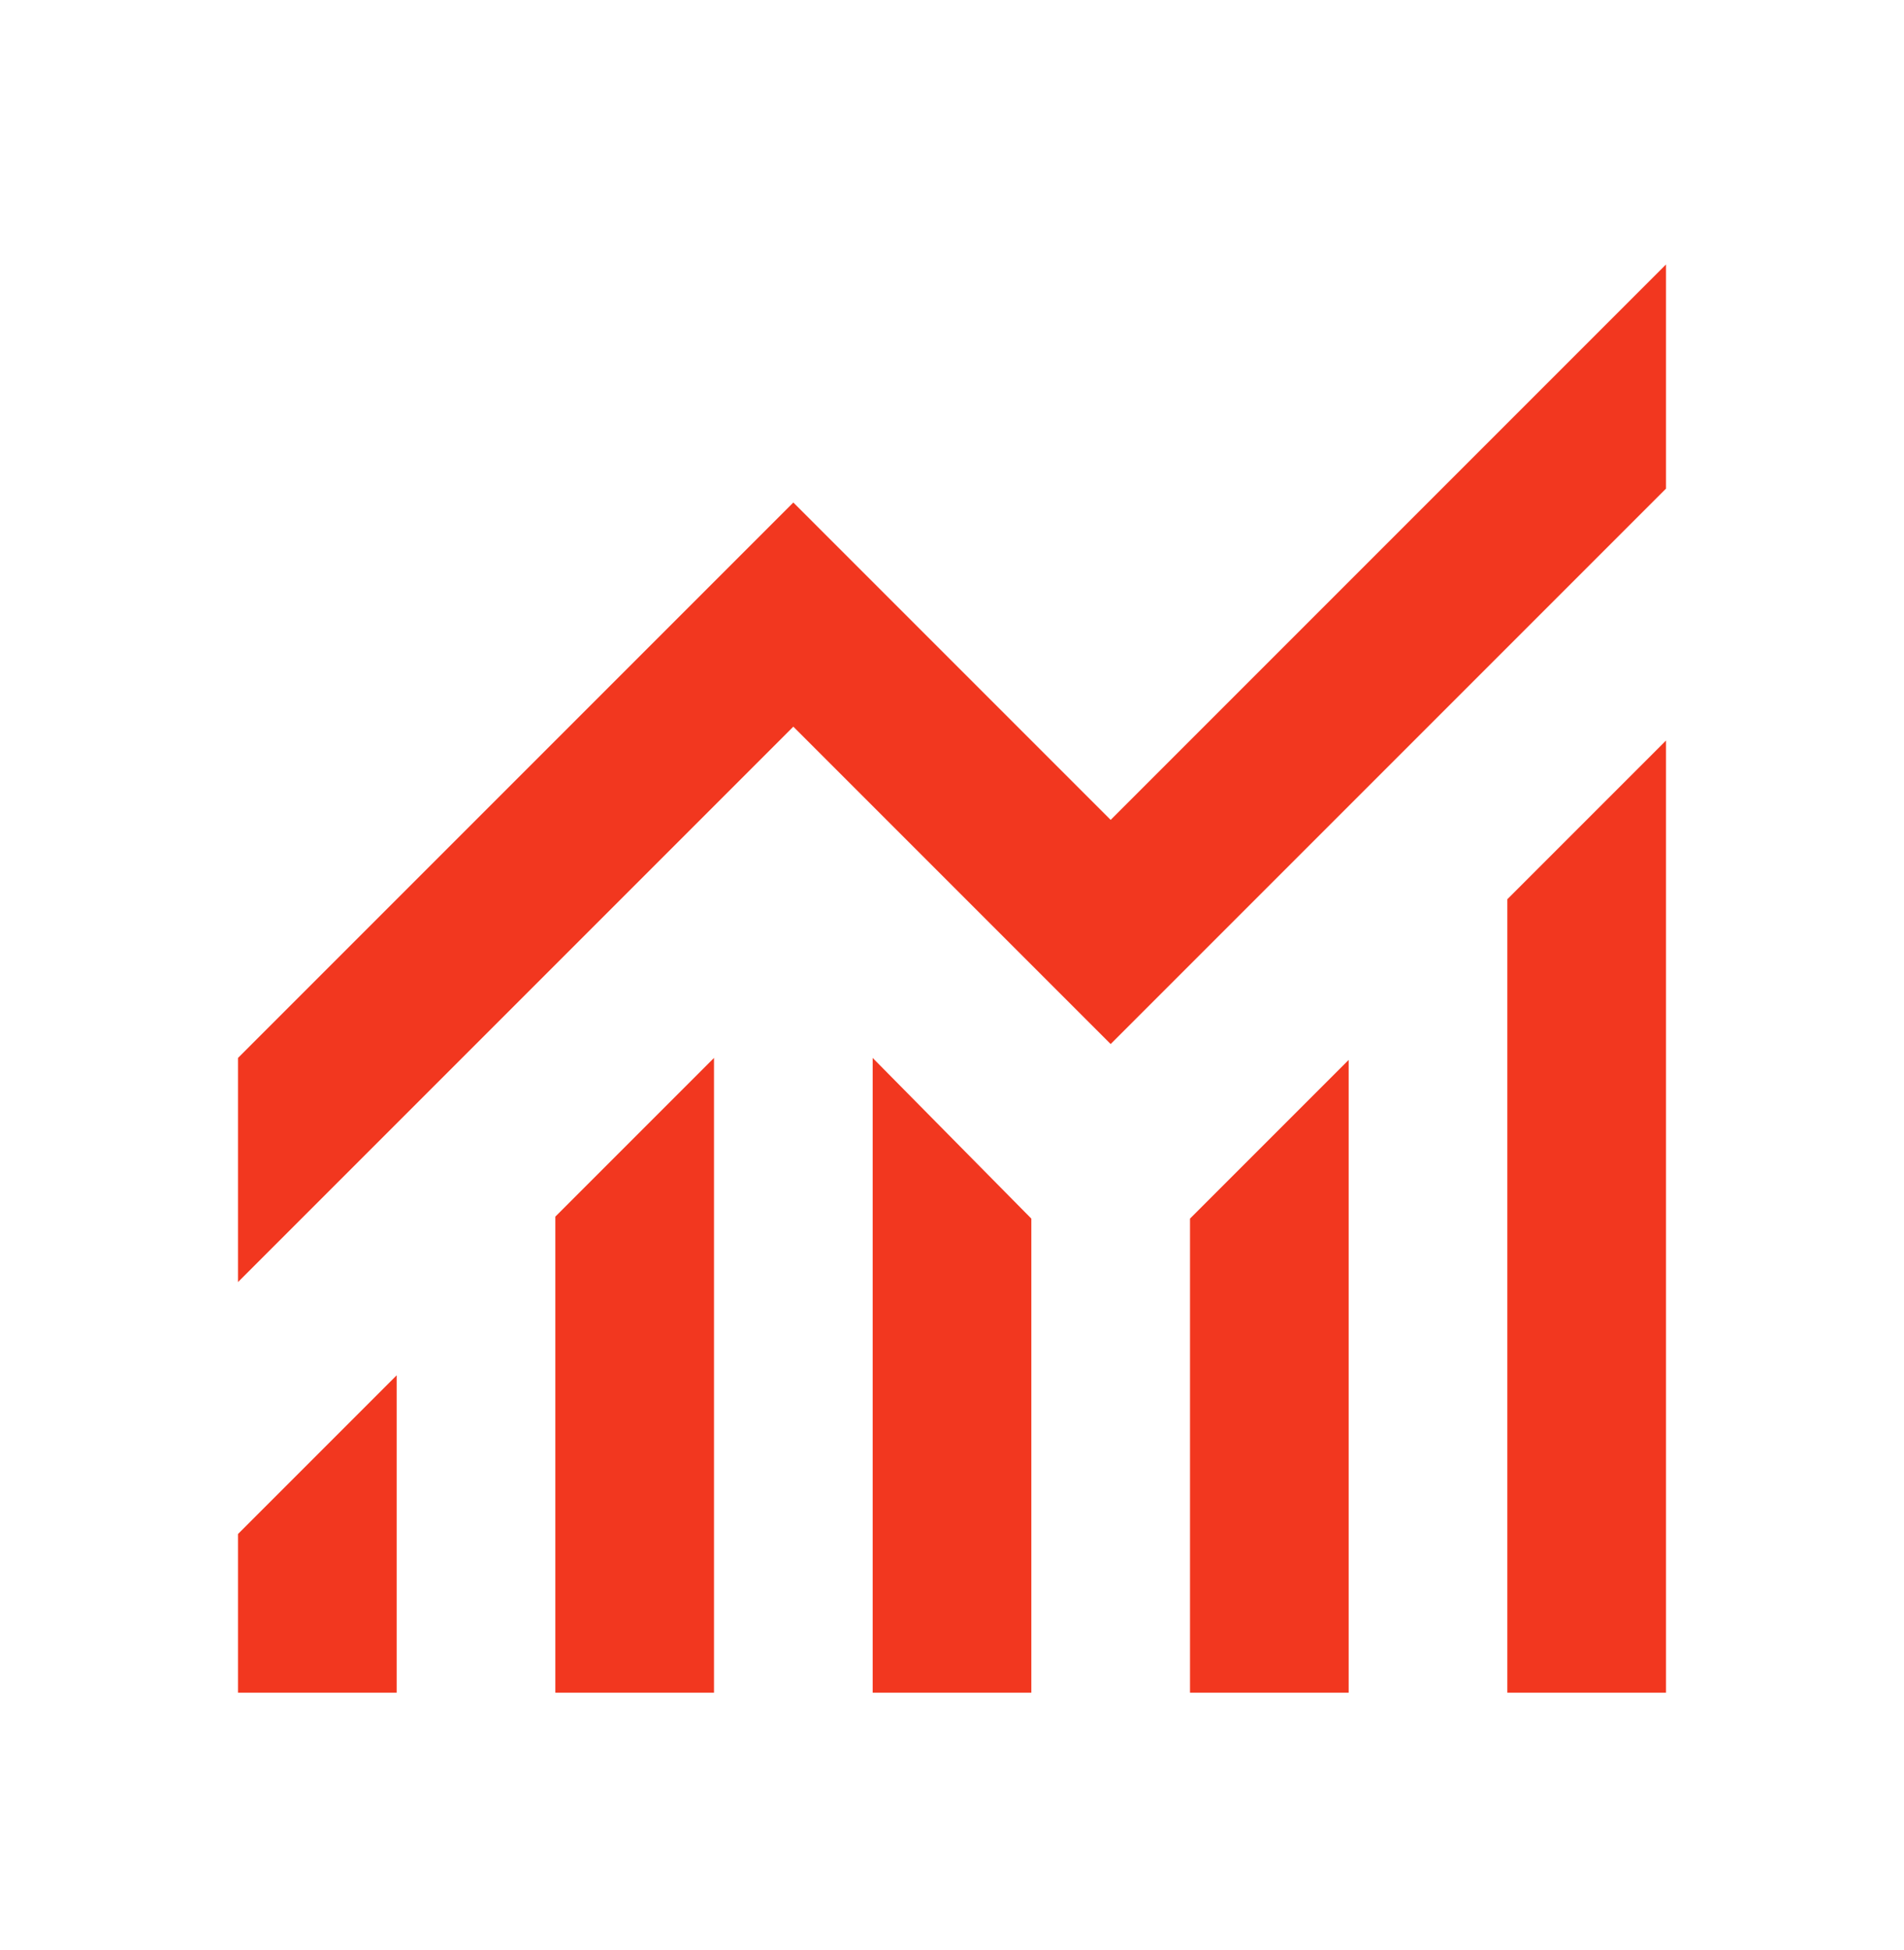 <svg width="42" height="43" viewBox="0 0 42 43" fill="none" xmlns="http://www.w3.org/2000/svg">
<mask id="mask0_170_213" style="mask-type:alpha" maskUnits="userSpaceOnUse" x="0" y="0" width="42" height="43">
<rect y="0.583" width="42" height="42" fill="#D9D9D9"/>
</mask>
<g mask="url(#mask0_170_213)">
<path d="M5.25 37.333V33.833L8.75 30.333V37.333H5.25ZM12.25 37.333V26.833L15.75 23.333V37.333H12.25ZM19.25 37.333V23.333L22.75 26.877V37.333H19.25ZM26.25 37.333V26.877L29.75 23.377V37.333H26.25ZM33.25 37.333V19.833L36.75 16.333V37.333H33.25ZM5.25 28.277V23.333L17.5 11.083L24.5 18.083L36.75 5.833V10.777L24.5 23.027L17.5 16.027L5.25 28.277Z" fill="#F2371F"/>
</g>
</svg>
